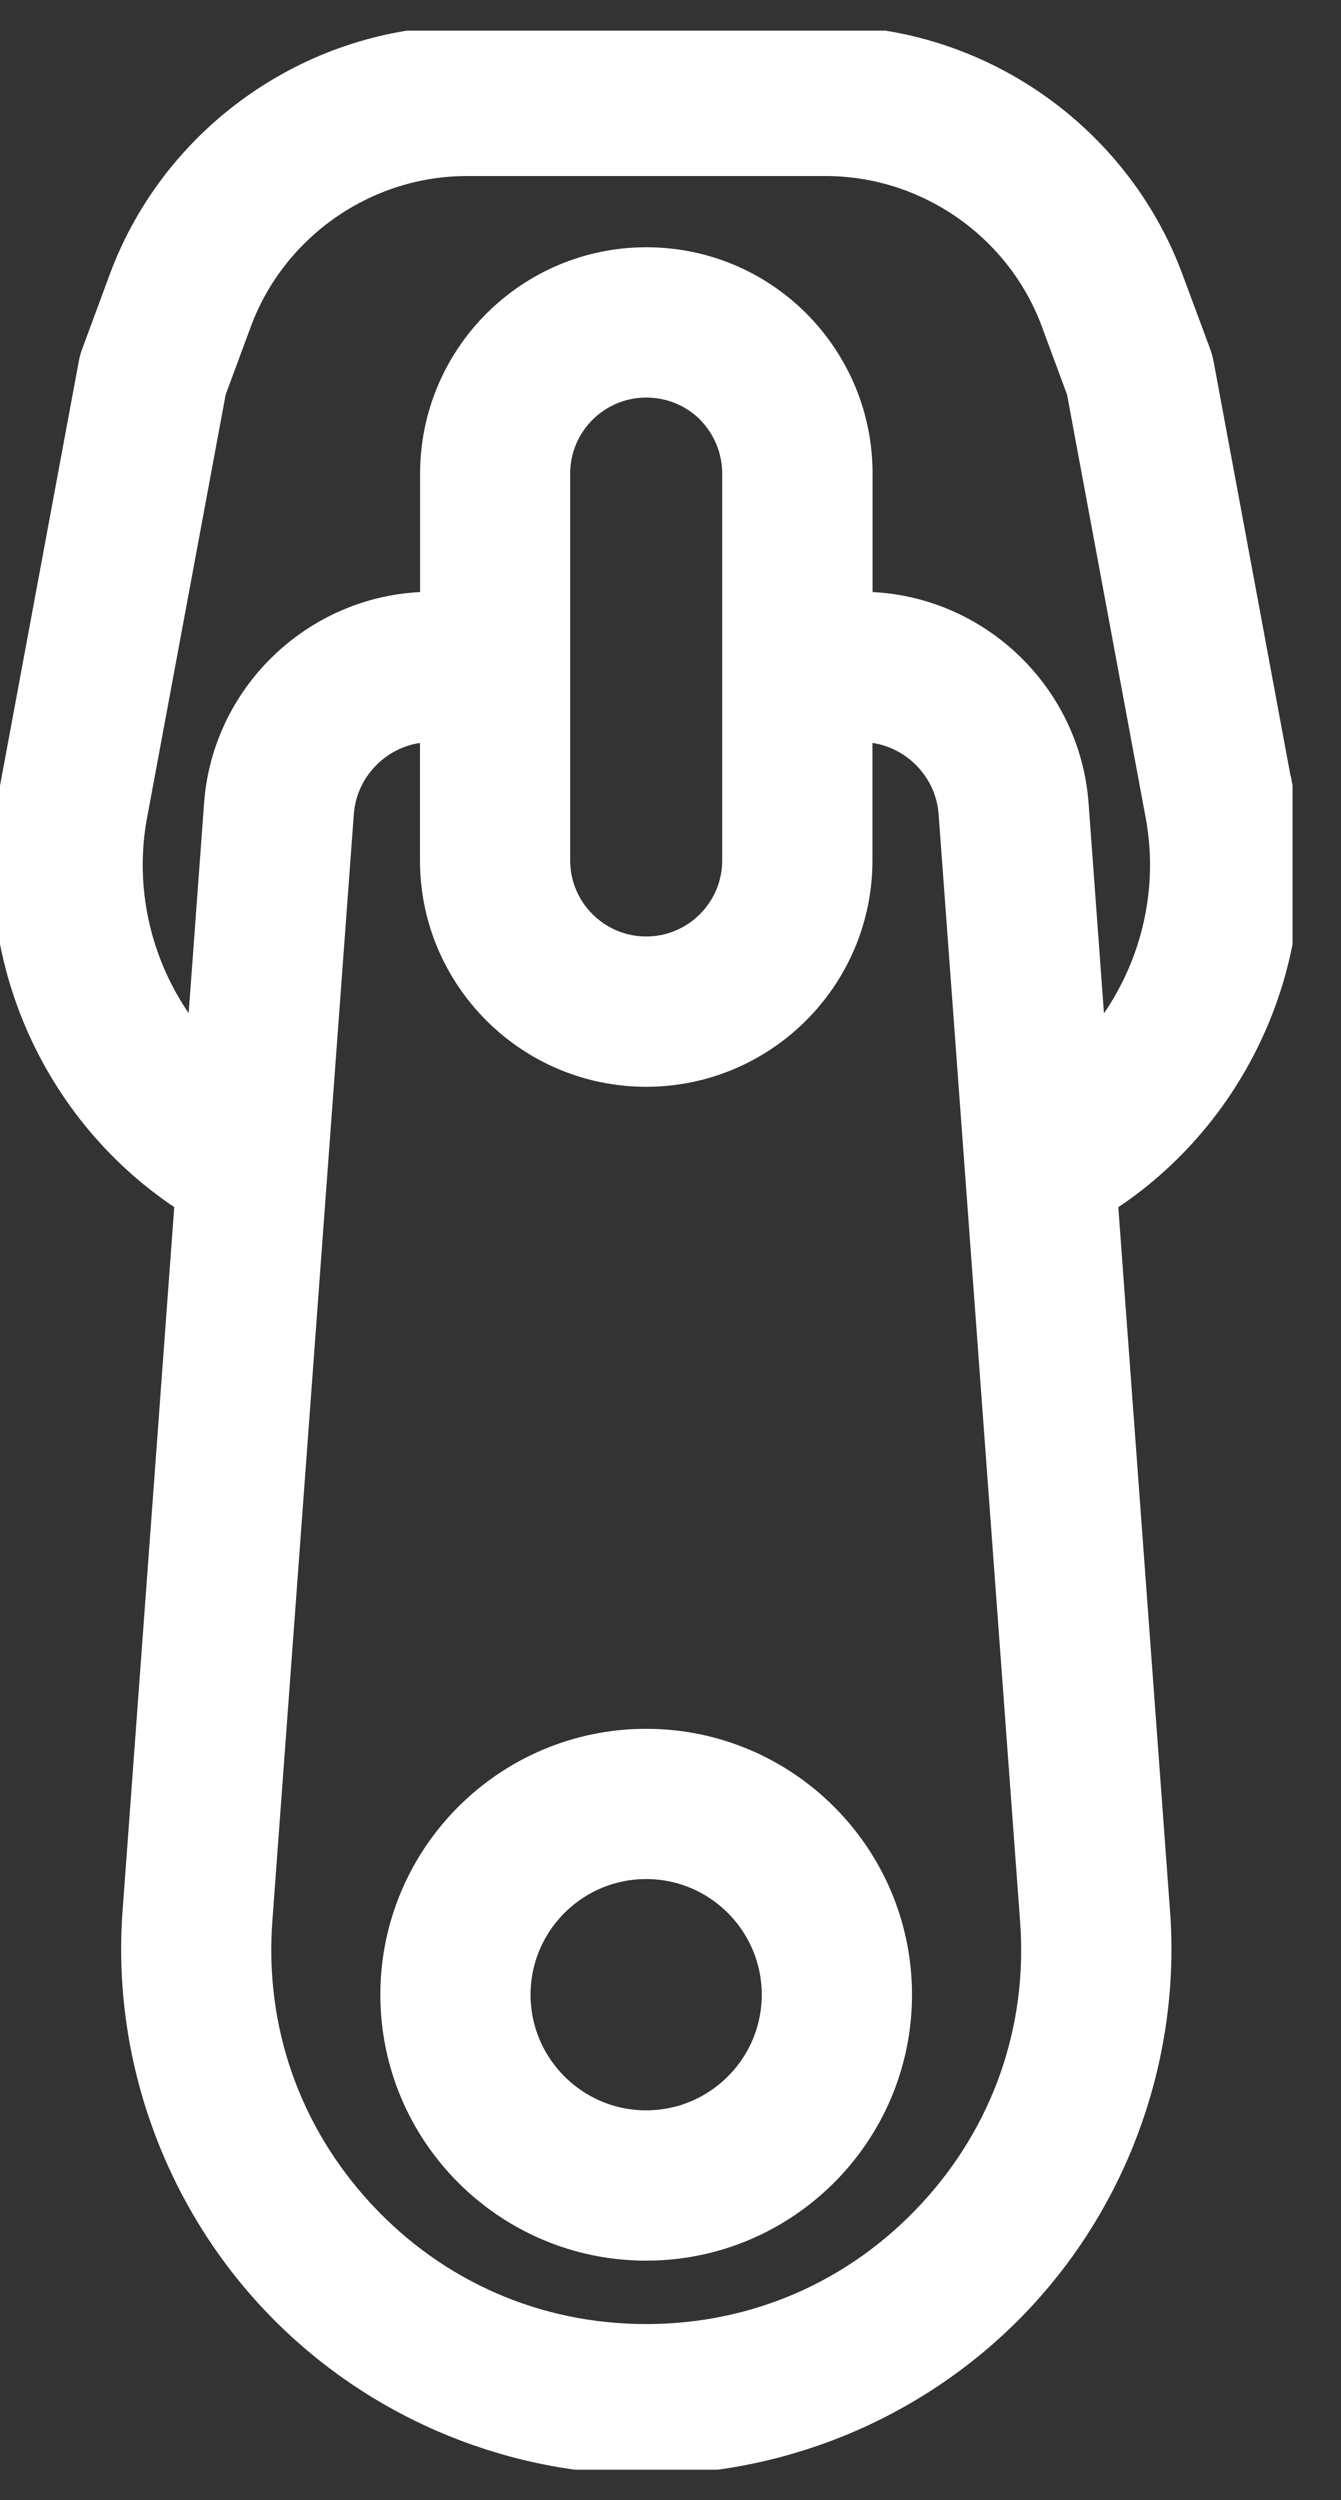 <svg xmlns="http://www.w3.org/2000/svg" fill="none" viewBox="0 0 22 41" height="41" width="22">
<rect x="0" y="0" width="22" height="41" fill="#333333" stroke="none"/>
<g clip-path="url(#clip0_2914_304)">
<path stroke="white" fill="white" d="M10.601 28.852C8.472 28.852 6.74 30.584 6.74 32.713C6.74 34.842 8.472 36.574 10.601 36.574C12.73 36.574 14.462 34.842 14.462 32.713C14.462 30.584 12.73 28.852 10.601 28.852ZM10.601 35.109C9.279 35.109 8.204 34.034 8.204 32.713C8.204 31.391 9.279 30.316 10.601 30.316C11.922 30.316 12.997 31.391 12.997 32.713C12.997 34.034 11.922 35.109 10.601 35.109ZM20.727 13.065L19.417 6.013C19.409 5.971 19.398 5.932 19.383 5.892L18.925 4.659C18.09 2.427 15.928 0.924 13.545 0.924H7.657C5.273 0.924 3.11 2.425 2.274 4.661L1.819 5.892C1.804 5.932 1.792 5.971 1.785 6.013L0.475 13.067C0.006 15.621 1.19 18.21 3.379 19.535L2.51 31.367C2.342 33.609 3.125 35.84 4.654 37.489C6.184 39.138 8.353 40.083 10.603 40.083C12.852 40.083 15.021 39.138 16.552 37.489C18.082 35.842 18.863 33.611 18.696 31.369L17.826 19.537C20.015 18.212 21.2 15.623 20.731 13.067L20.727 13.065ZM15.475 36.489C14.203 37.859 12.472 38.614 10.601 38.614C8.73 38.614 7 37.859 5.728 36.489C4.455 35.118 3.832 33.338 3.969 31.474L5.306 13.315C5.374 12.393 6.151 11.67 7.075 11.67H7.39V14.111C7.39 15.883 8.83 17.323 10.601 17.323C12.373 17.323 13.813 15.883 13.813 14.111V11.67H14.127C15.052 11.67 15.829 12.393 15.897 13.315L17.234 31.474C17.373 33.338 16.748 35.119 15.475 36.489ZM12.348 14.111C12.348 15.075 11.565 15.858 10.601 15.858C9.639 15.858 8.854 15.075 8.854 14.111V7.767C8.854 6.803 9.637 6.02 10.601 6.02C11.07 6.02 11.508 6.201 11.836 6.526C12.165 6.86 12.348 7.3 12.348 7.765V14.111ZM17.698 17.822L17.36 13.207C17.235 11.523 15.818 10.205 14.129 10.205H13.815V7.767C13.815 6.912 13.482 6.107 12.876 5.495C12.269 4.889 11.462 4.555 10.603 4.555C8.832 4.555 7.392 5.996 7.392 7.767V10.205H7.077C5.389 10.205 3.969 11.525 3.847 13.207L3.508 17.822C2.245 16.735 1.609 15.022 1.919 13.332L3.218 6.34L3.651 5.169C4.274 3.505 5.884 2.387 7.659 2.387H13.548C15.323 2.387 16.934 3.505 17.556 5.167L17.99 6.34L19.289 13.33C19.6 15.022 18.964 16.733 17.701 17.822H17.698Z"></path>
</g>
<defs>
<clipPath id="clip0_2914_304">
<rect transform="translate(0 0.502)" fill="white" height="40" width="21.205"></rect>
</clipPath>
</defs>
</svg>
